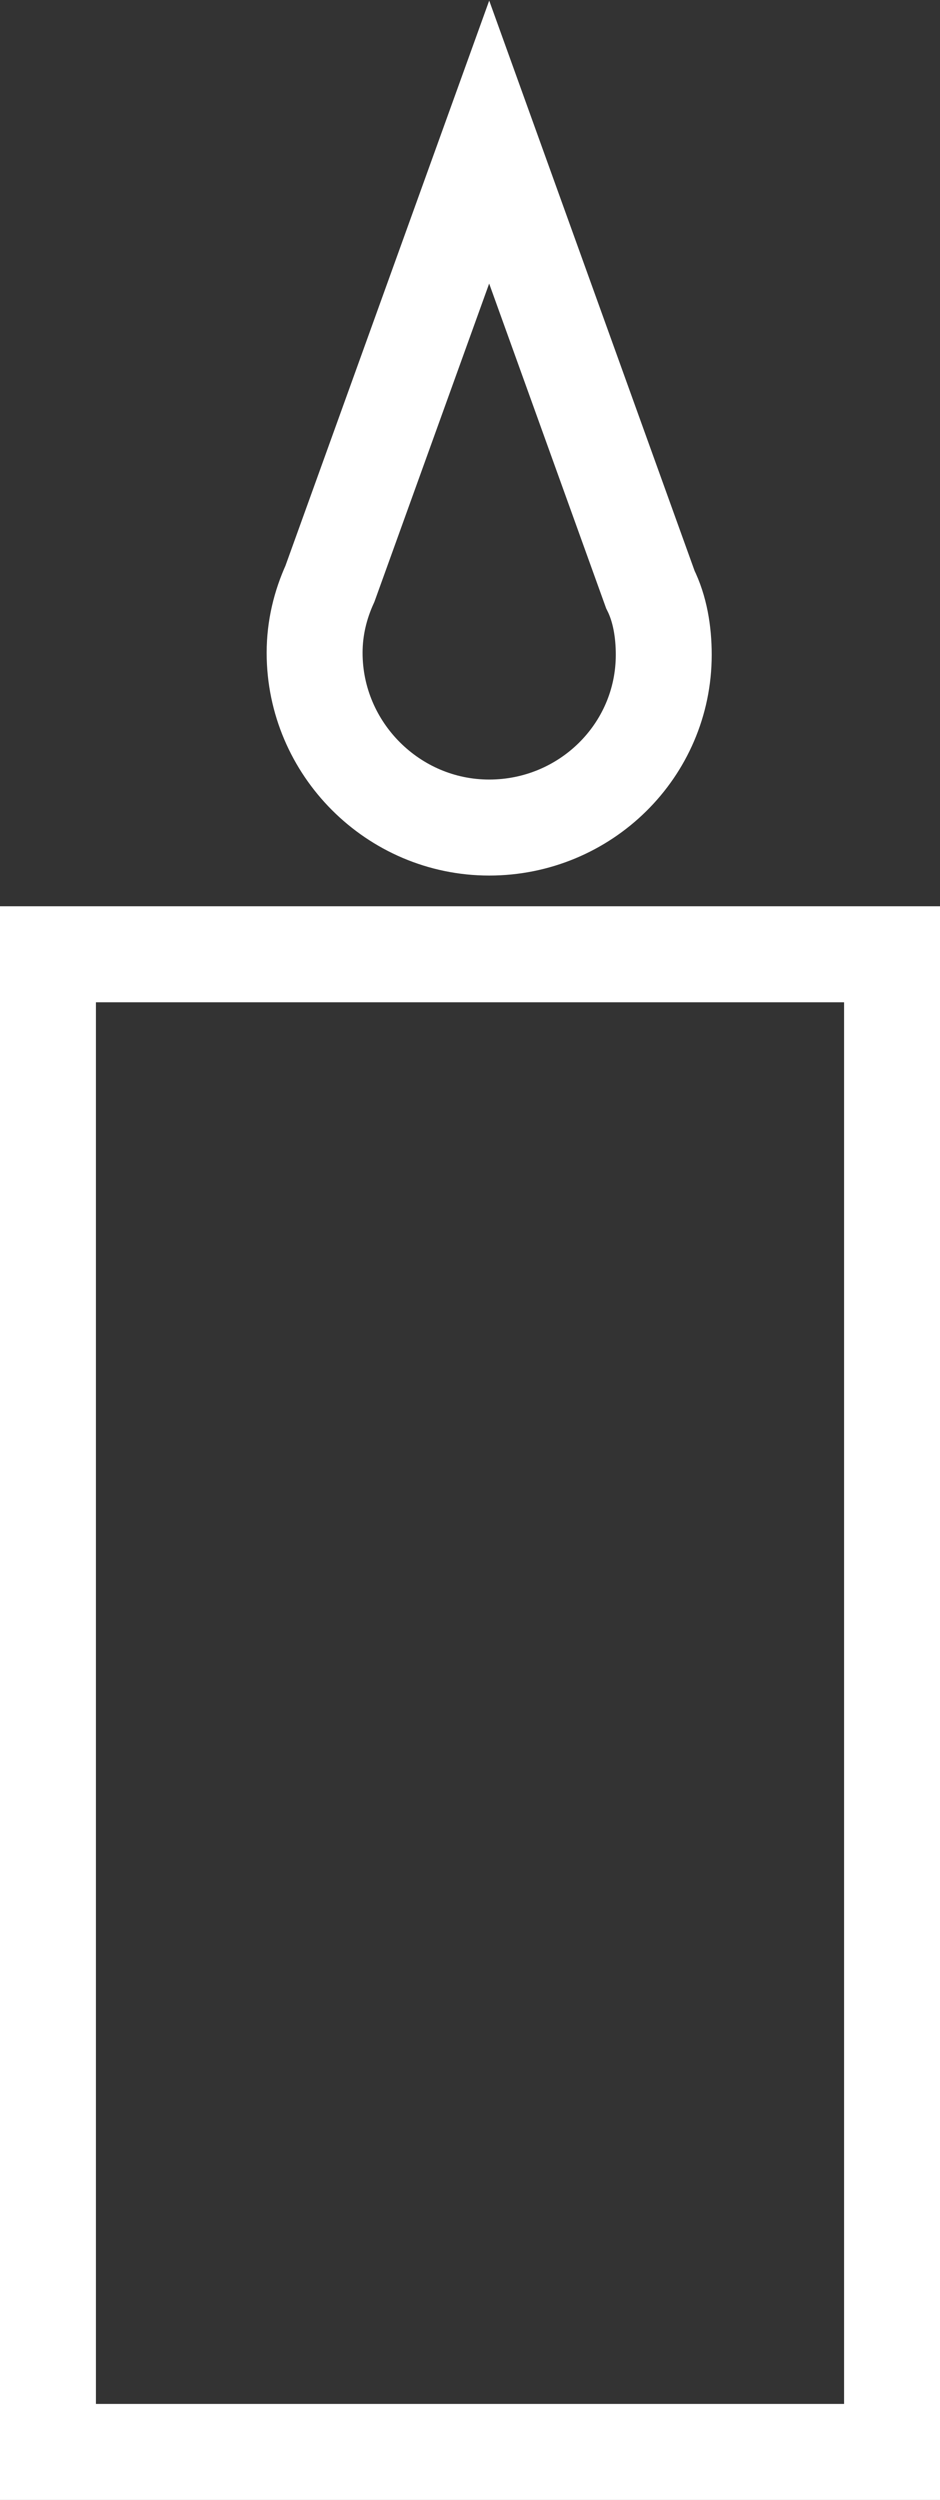 <?xml version="1.0" encoding="utf-8"?>
<!-- Generator: Adobe Illustrator 21.1.0, SVG Export Plug-In . SVG Version: 6.00 Build 0)  -->
<svg version="1.1" id="Layer_1" xmlns="http://www.w3.org/2000/svg" xmlns:xlink="http://www.w3.org/1999/xlink" x="0px" y="0px"
	 viewBox="0 0 49 130.2" style="enable-background:new 0 0 49 130.2;" xml:space="preserve">
<rect x="0" y="0" width="49" height="130.2" fill="#333333" stroke="none"/>
<style type="text/css">
	.st0{fill:none;stroke:#FFFFFF;stroke-width:5;stroke-miterlimit:10;}
</style>
<g>
	<rect x="2.5" y="49.7" class="st0" width="44" height="78"/>
	<path class="st0" d="M33.9,30.7L33.9,30.7L25.5,7.4l-8.3,23c-0.5,1.1-0.8,2.3-0.8,3.6c0,5,4.1,9.1,9.1,9.1c5,0,9.1-4,9.1-9
		C34.6,32.9,34.4,31.7,33.9,30.7z"/>
</g>
<g>
</g>
<g>
</g>
<g>
</g>
<g>
</g>
<g>
</g>
<g>
</g>
<g>
</g>
<g>
</g>
<g>
</g>
<g>
</g>
<g>
</g>
<g>
</g>
<g>
</g>
<g>
</g>
<g>
</g>
</svg>
